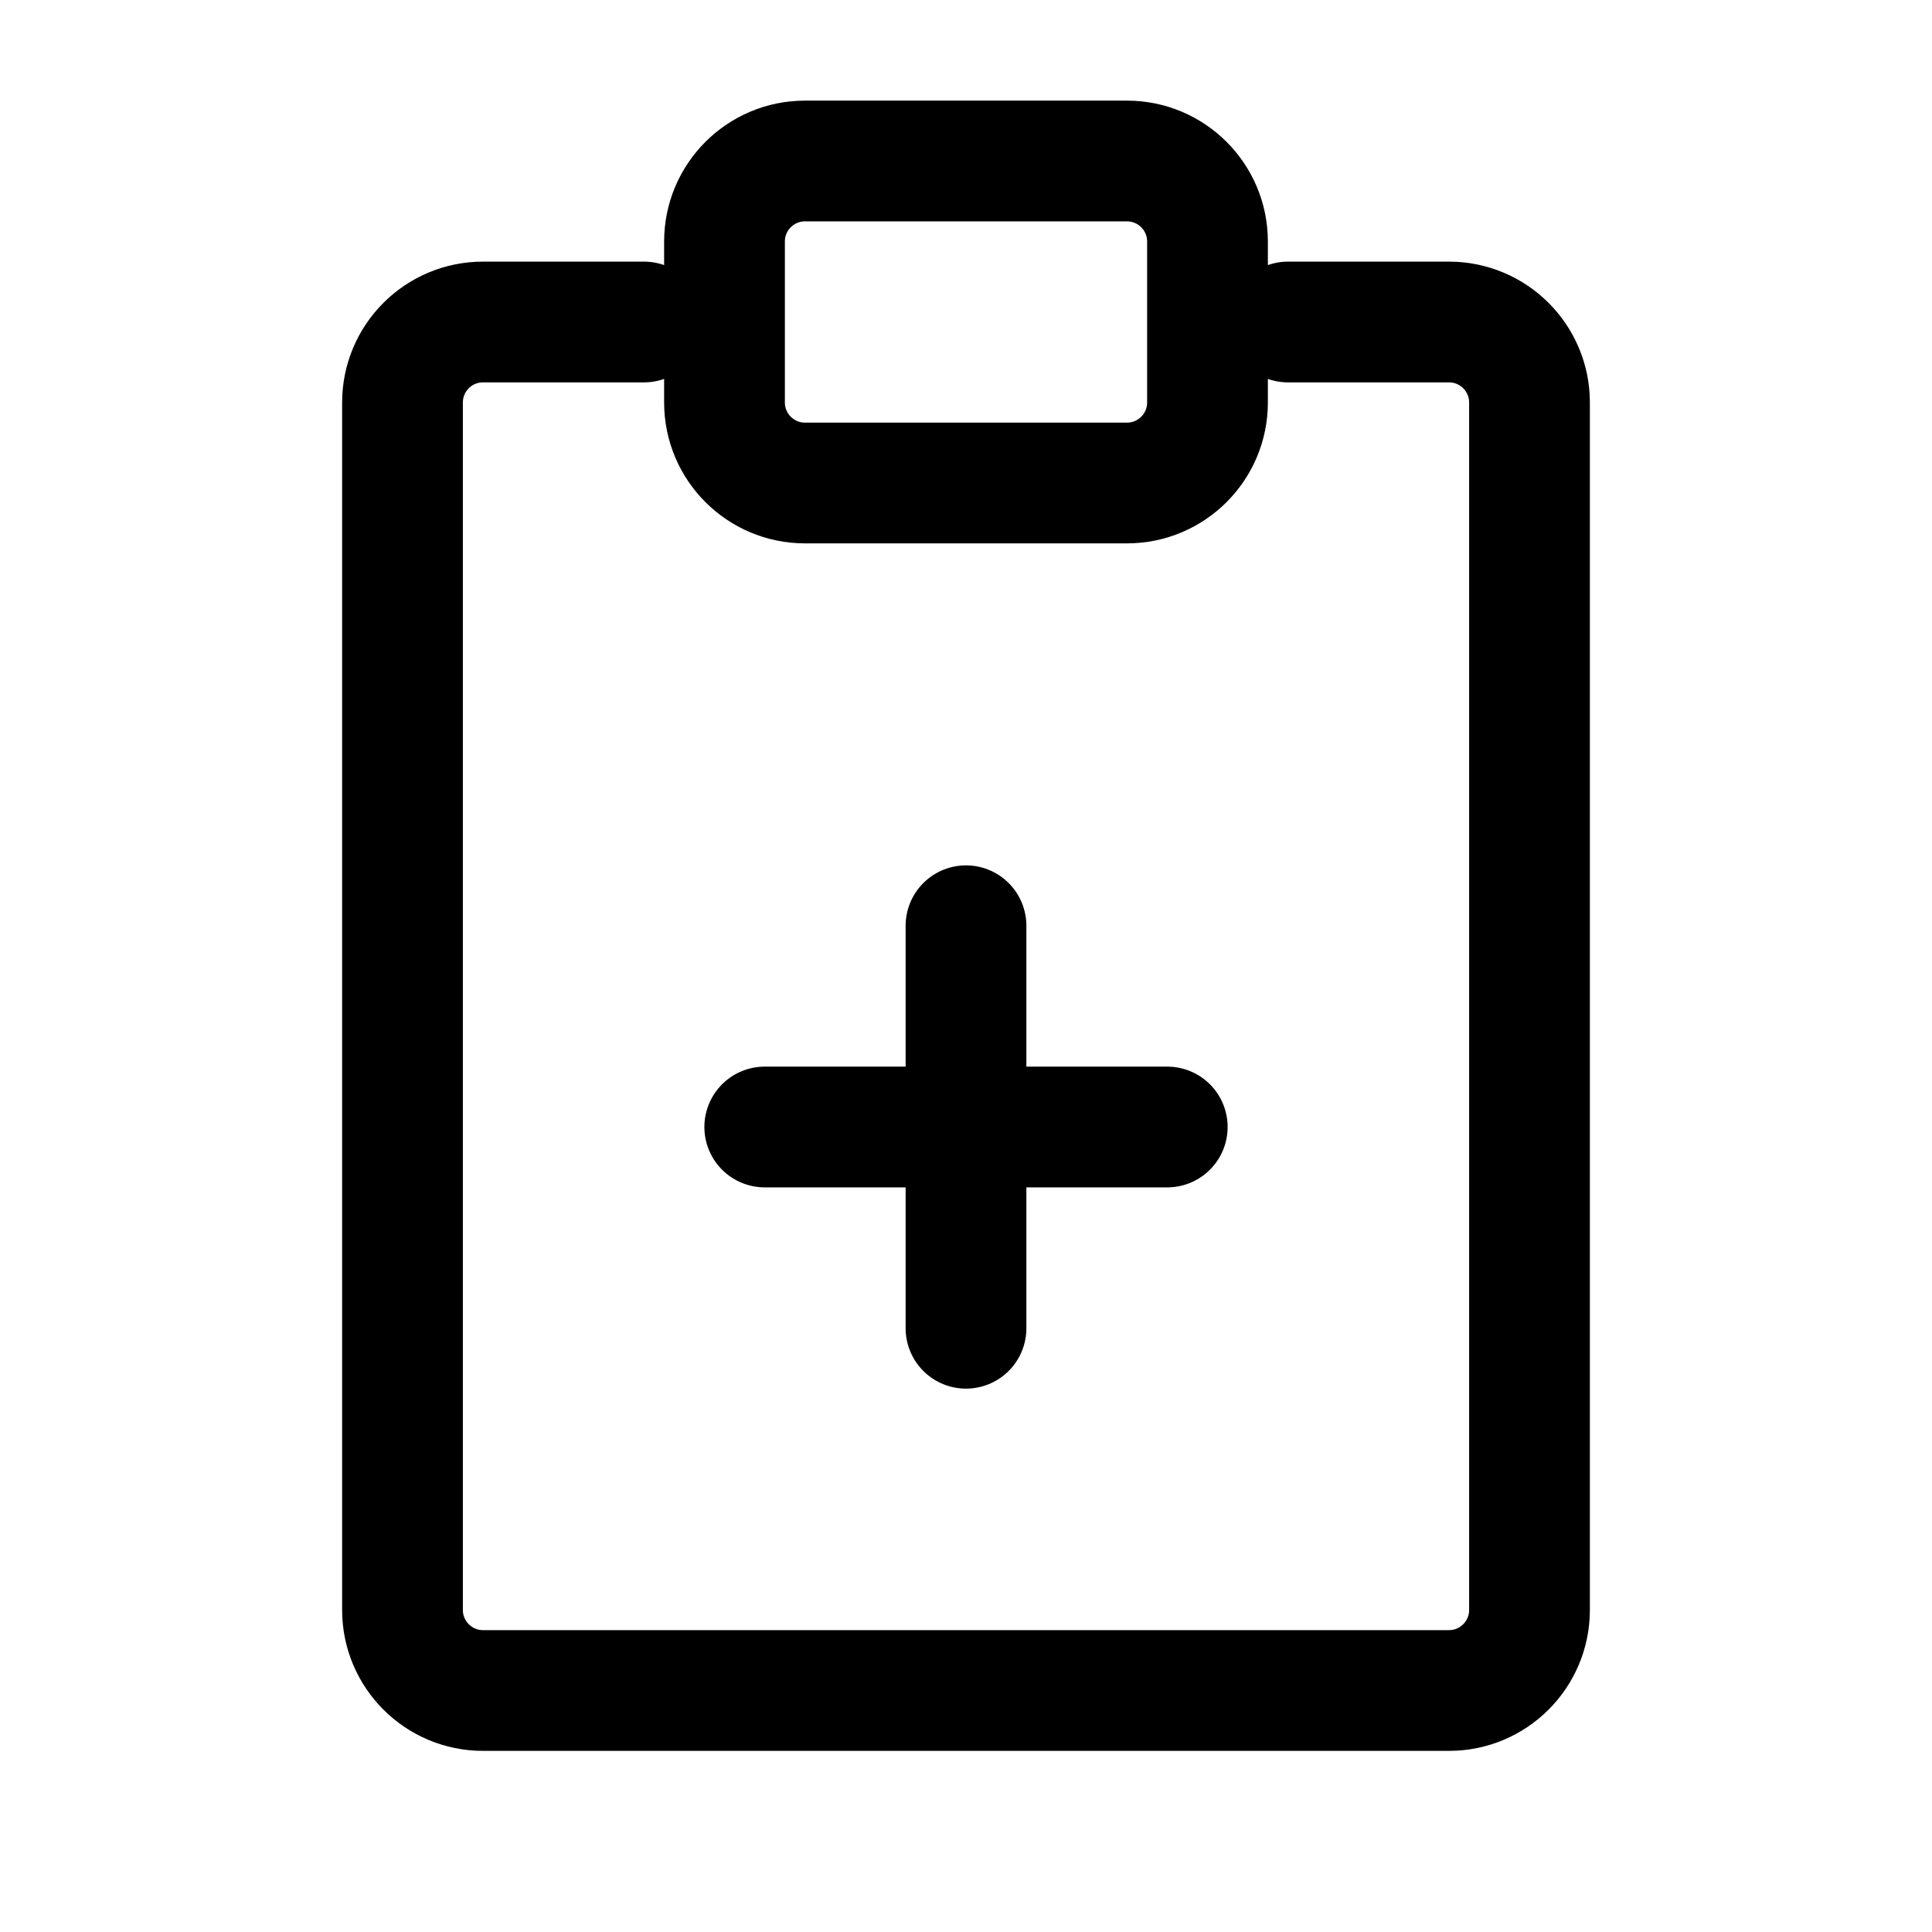 <svg
	width="24"
	height="24"
	viewBox="0 0 24 24"
	fill="none"
	xmlns="http://www.w3.org/2000/svg"
>
	<g class="oi-clipboard-add[medical]">
		<path
			class="oi-vector"
			d="M8 4H6C5.448 4 5 4.448 5 5V20C5 20.552 5.448 21 6 21H18C18.552 21 19 20.552 19 20V5C19 4.448 18.552 4 18 4H16"
			stroke="#000000"
			stroke-width="1.5"
			stroke-linecap="round"
		/>
		<path
			class="oi-box"
			d="M9 5V3C9 2.448 9.448 2 10 2H14C14.552 2 15 2.448 15 3V5C15 5.552 14.552 6 14 6H10C9.448 6 9 5.552 9 5Z"
			stroke="#000000"
			stroke-width="1.5"
			stroke-linecap="round"
		/>
		<path
			class="oi-line"
			d="M12 11.5V16.5"
			stroke="#000000"
			stroke-width="1.5"
			stroke-miterlimit="10"
			stroke-linecap="round"
			stroke-linejoin="round"
		/>
		<path
			class="oi-line"
			d="M14.5 14H9.5"
			stroke="#000000"
			stroke-width="1.5"
			stroke-miterlimit="10"
			stroke-linecap="round"
			stroke-linejoin="round"
		/>
	</g>
</svg>